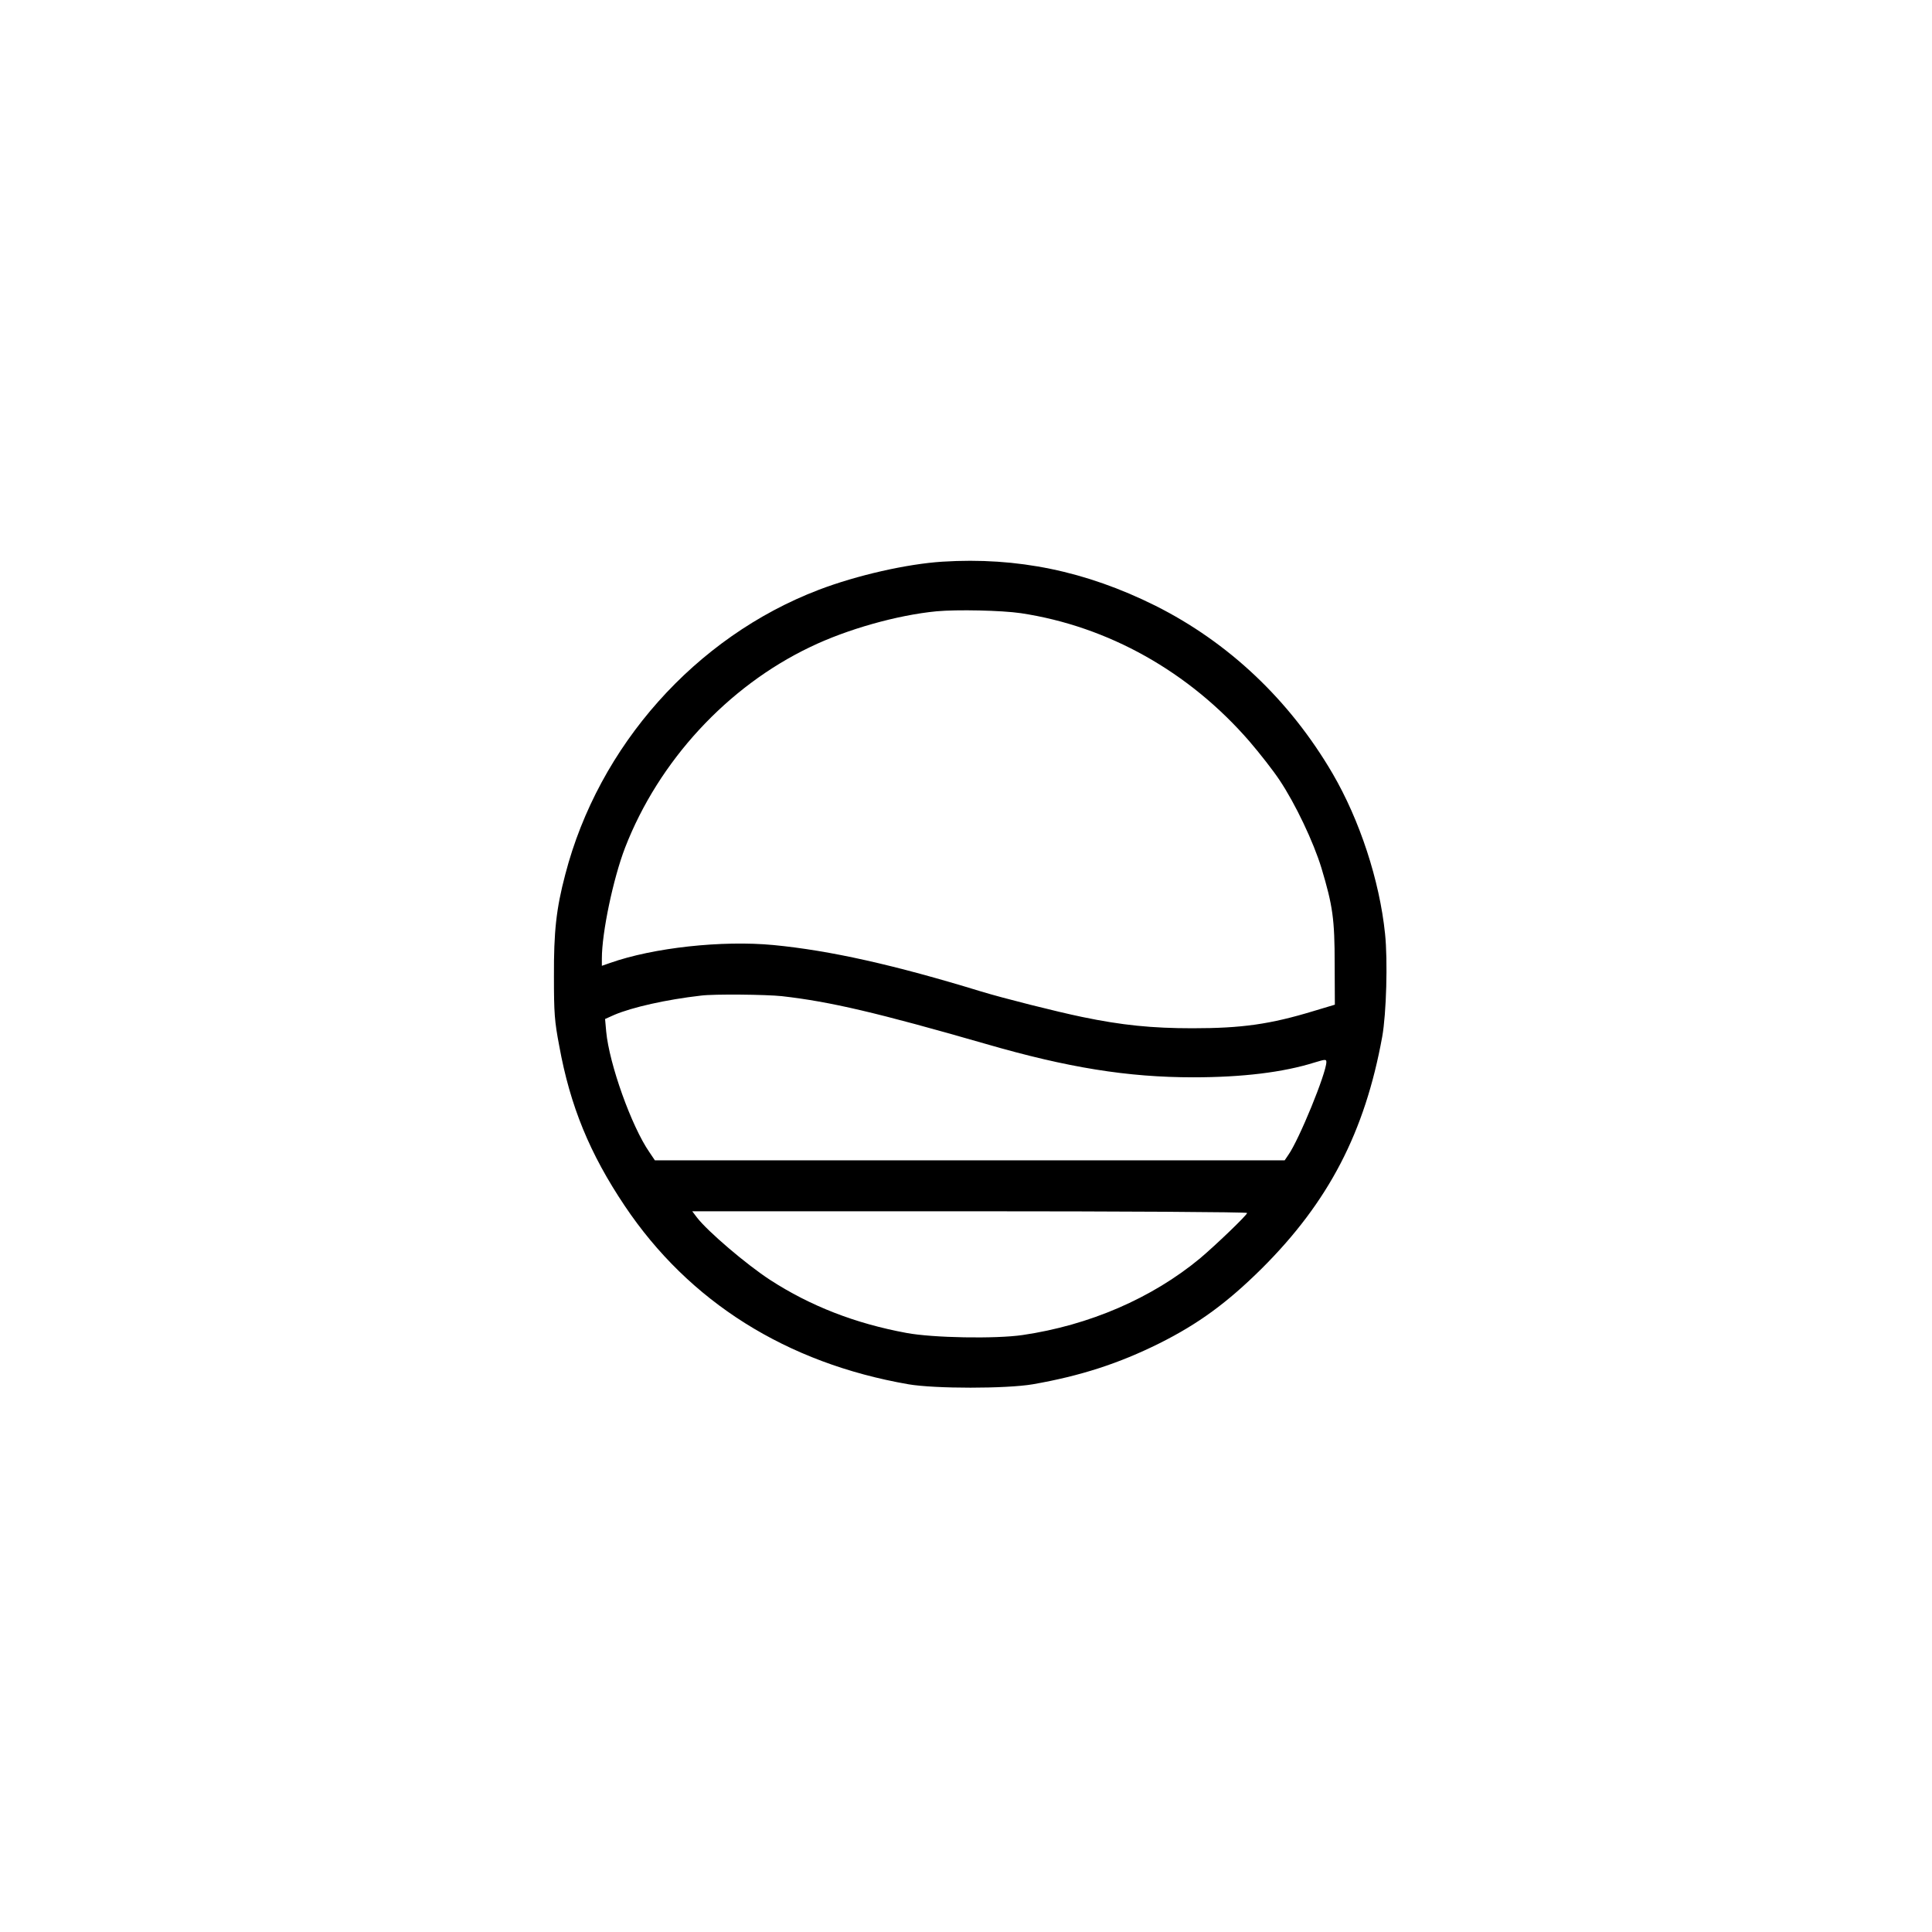 <?xml version="1.0" standalone="no"?>
<!DOCTYPE svg PUBLIC "-//W3C//DTD SVG 20010904//EN"
 "http://www.w3.org/TR/2001/REC-SVG-20010904/DTD/svg10.dtd">
<svg version="1.0" xmlns="http://www.w3.org/2000/svg"
 width="1024pt" height="1024pt" viewBox="0 0 1024 1024"
 preserveAspectRatio="xMidYMid meet">

<g transform="translate(0,1024) scale(0.1,-0.1)"
fill="#000000" stroke="none">
<path d="M4995 7263 c-188 -12 -453 -72 -655 -149 -654 -250 -1167 -827 -1344
-1509 -48 -182 -61 -303 -60 -540 0 -195 3 -237 28 -368 58 -320 162 -572 347
-848 341 -509 858 -834 1504 -946 140 -24 518 -24 659 0 252 44 456 110 671
217 208 104 360 216 541 395 356 354 548 724 640 1230 22 122 30 404 15 546
-29 282 -134 602 -278 849 -228 390 -551 695 -940 890 -368 183 -731 258
-1128 233z m416 -273 c463 -70 891 -310 1211 -679 55 -64 127 -156 160 -206
83 -124 180 -328 222 -466 60 -200 70 -270 70 -509 l1 -215 -110 -33 c-233
-71 -383 -92 -645 -92 -213 0 -374 16 -585 60 -135 28 -417 99 -535 135 -460
141 -800 217 -1100 246 -273 26 -638 -14 -867 -95 l-43 -15 0 39 c0 137 60
423 123 587 178 459 542 854 982 1064 195 94 461 169 669 189 109 10 344 5
447 -10z m-1266 -2030 c255 -29 503 -87 1080 -253 434 -126 753 -177 1099
-177 260 0 477 26 645 79 56 17 61 17 61 2 0 -58 -145 -413 -202 -493 l-19
-28 -1669 0 -1669 0 -29 43 c-95 137 -213 468 -229 639 l-6 67 49 22 c94 40
275 81 459 102 68 9 346 6 430 -3z m2465 -1149 c0 -11 -167 -171 -250 -241
-255 -211 -586 -354 -940 -406 -144 -21 -476 -15 -615 11 -272 50 -510 143
-723 281 -126 82 -332 258 -388 331 l-25 33 1470 0 c809 0 1471 -4 1471 -9z"/>
</g>
</svg>
